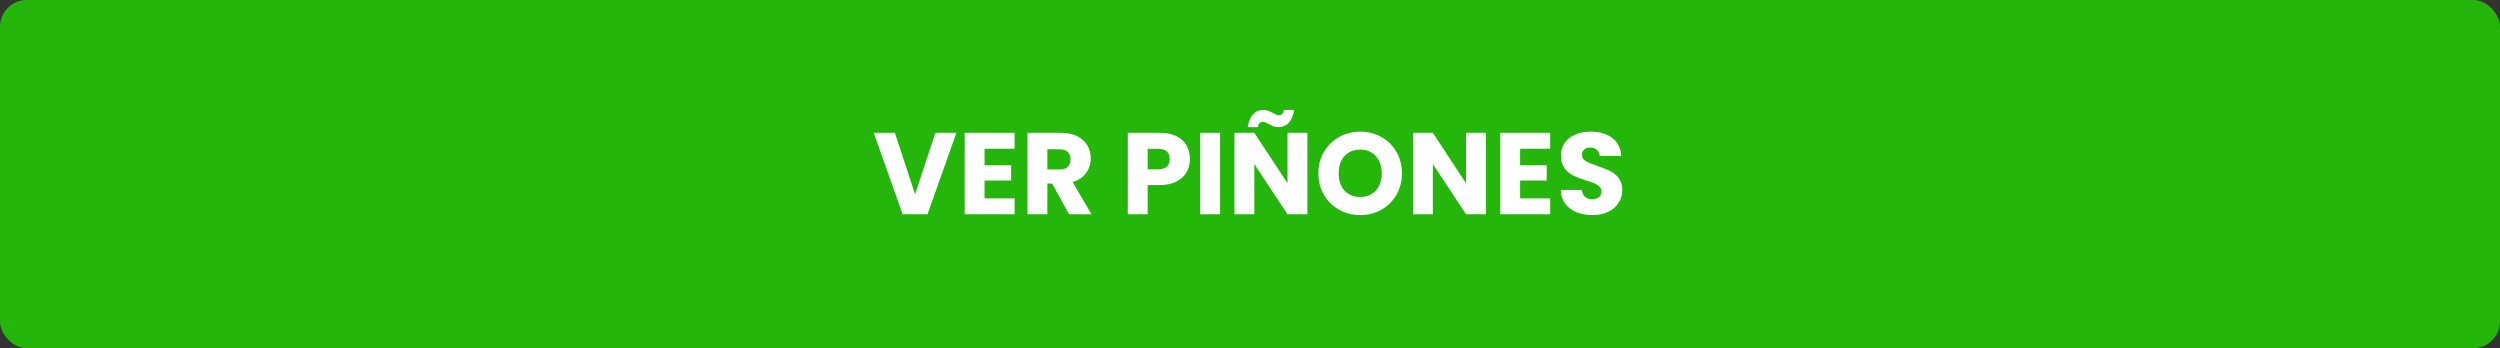 <svg width="280" height="39" viewBox="0 0 280 39" fill="none" xmlns="http://www.w3.org/2000/svg">
<rect x="0" y="0" width="280" height="39" fill="#333333" stroke="none"/>
<rect width="280" height="39" rx="3" fill="#25B60C"/>
<path d="M107.117 14.874L103.88 24H101.098L97.861 14.874H100.227L102.489 21.764L104.764 14.874H107.117ZM110.269 16.655V18.501H113.246V20.217H110.269V22.219H113.636V24H108.046V14.874H113.636V16.655H110.269ZM119.733 24L117.835 20.555H117.302V24H115.079V14.874H118.81C119.529 14.874 120.14 15 120.643 15.251C121.154 15.502 121.536 15.849 121.787 16.291C122.038 16.724 122.164 17.21 122.164 17.747C122.164 18.354 121.991 18.895 121.644 19.372C121.306 19.849 120.803 20.187 120.136 20.386L122.242 24H119.733ZM117.302 18.982H118.68C119.087 18.982 119.391 18.882 119.59 18.683C119.798 18.484 119.902 18.202 119.902 17.838C119.902 17.491 119.798 17.218 119.59 17.019C119.391 16.82 119.087 16.72 118.68 16.72H117.302V18.982ZM133.269 17.812C133.269 18.341 133.148 18.826 132.905 19.268C132.663 19.701 132.29 20.052 131.787 20.321C131.285 20.59 130.661 20.724 129.915 20.724H128.537V24H126.314V14.874H129.915C130.643 14.874 131.259 15 131.761 15.251C132.264 15.502 132.641 15.849 132.892 16.291C133.144 16.733 133.269 17.24 133.269 17.812ZM129.746 18.956C130.171 18.956 130.487 18.856 130.695 18.657C130.903 18.458 131.007 18.176 131.007 17.812C131.007 17.448 130.903 17.166 130.695 16.967C130.487 16.768 130.171 16.668 129.746 16.668H128.537V18.956H129.746ZM136.65 14.874V24H134.427V14.874H136.65ZM146.425 24H144.202L140.484 18.371V24H138.261V14.874H140.484L144.202 20.529V14.874H146.425V24ZM139.743 14.237C139.951 12.954 140.549 12.313 141.537 12.313C141.727 12.313 141.892 12.343 142.031 12.404C142.178 12.456 142.356 12.538 142.564 12.651C142.72 12.738 142.845 12.803 142.941 12.846C143.036 12.881 143.136 12.898 143.24 12.898C143.56 12.898 143.747 12.703 143.799 12.313H144.943C144.735 13.596 144.137 14.237 143.149 14.237C142.958 14.237 142.789 14.211 142.642 14.159C142.503 14.098 142.33 14.012 142.122 13.899C141.966 13.812 141.84 13.752 141.745 13.717C141.649 13.674 141.55 13.652 141.446 13.652C141.125 13.652 140.934 13.847 140.874 14.237H139.743ZM152.352 24.091C151.494 24.091 150.705 23.892 149.986 23.493C149.275 23.094 148.708 22.54 148.283 21.829C147.867 21.11 147.659 20.304 147.659 19.411C147.659 18.518 147.867 17.717 148.283 17.006C148.708 16.295 149.275 15.741 149.986 15.342C150.705 14.943 151.494 14.744 152.352 14.744C153.21 14.744 153.994 14.943 154.705 15.342C155.424 15.741 155.988 16.295 156.395 17.006C156.811 17.717 157.019 18.518 157.019 19.411C157.019 20.304 156.811 21.11 156.395 21.829C155.979 22.54 155.416 23.094 154.705 23.493C153.994 23.892 153.21 24.091 152.352 24.091ZM152.352 22.063C153.08 22.063 153.661 21.82 154.094 21.335C154.536 20.85 154.757 20.208 154.757 19.411C154.757 18.605 154.536 17.964 154.094 17.487C153.661 17.002 153.08 16.759 152.352 16.759C151.615 16.759 151.026 16.997 150.584 17.474C150.151 17.951 149.934 18.596 149.934 19.411C149.934 20.217 150.151 20.863 150.584 21.348C151.026 21.825 151.615 22.063 152.352 22.063ZM166.42 24H164.197L160.479 18.371V24H158.256V14.874H160.479L164.197 20.529V14.874H166.42V24ZM170.254 16.655V18.501H173.231V20.217H170.254V22.219H173.621V24H168.031V14.874H173.621V16.655H170.254ZM178.366 24.091C177.699 24.091 177.101 23.983 176.572 23.766C176.044 23.549 175.619 23.229 175.298 22.804C174.986 22.379 174.822 21.868 174.804 21.27H177.17C177.205 21.608 177.322 21.868 177.521 22.05C177.721 22.223 177.981 22.31 178.301 22.31C178.631 22.31 178.891 22.236 179.081 22.089C179.272 21.933 179.367 21.721 179.367 21.452C179.367 21.227 179.289 21.04 179.133 20.893C178.986 20.746 178.8 20.624 178.574 20.529C178.358 20.434 178.046 20.325 177.638 20.204C177.049 20.022 176.568 19.84 176.195 19.658C175.823 19.476 175.502 19.207 175.233 18.852C174.965 18.497 174.83 18.033 174.83 17.461C174.83 16.612 175.138 15.949 175.753 15.472C176.369 14.987 177.17 14.744 178.158 14.744C179.164 14.744 179.974 14.987 180.589 15.472C181.205 15.949 181.534 16.616 181.577 17.474H179.172C179.155 17.179 179.047 16.95 178.847 16.785C178.648 16.612 178.392 16.525 178.08 16.525C177.812 16.525 177.595 16.599 177.43 16.746C177.266 16.885 177.183 17.088 177.183 17.357C177.183 17.652 177.322 17.881 177.599 18.046C177.877 18.211 178.31 18.388 178.899 18.579C179.489 18.778 179.965 18.969 180.329 19.151C180.702 19.333 181.023 19.597 181.291 19.944C181.56 20.291 181.694 20.737 181.694 21.283C181.694 21.803 181.56 22.275 181.291 22.7C181.031 23.125 180.65 23.463 180.147 23.714C179.645 23.965 179.051 24.091 178.366 24.091Z" fill="white"/>
</svg>
